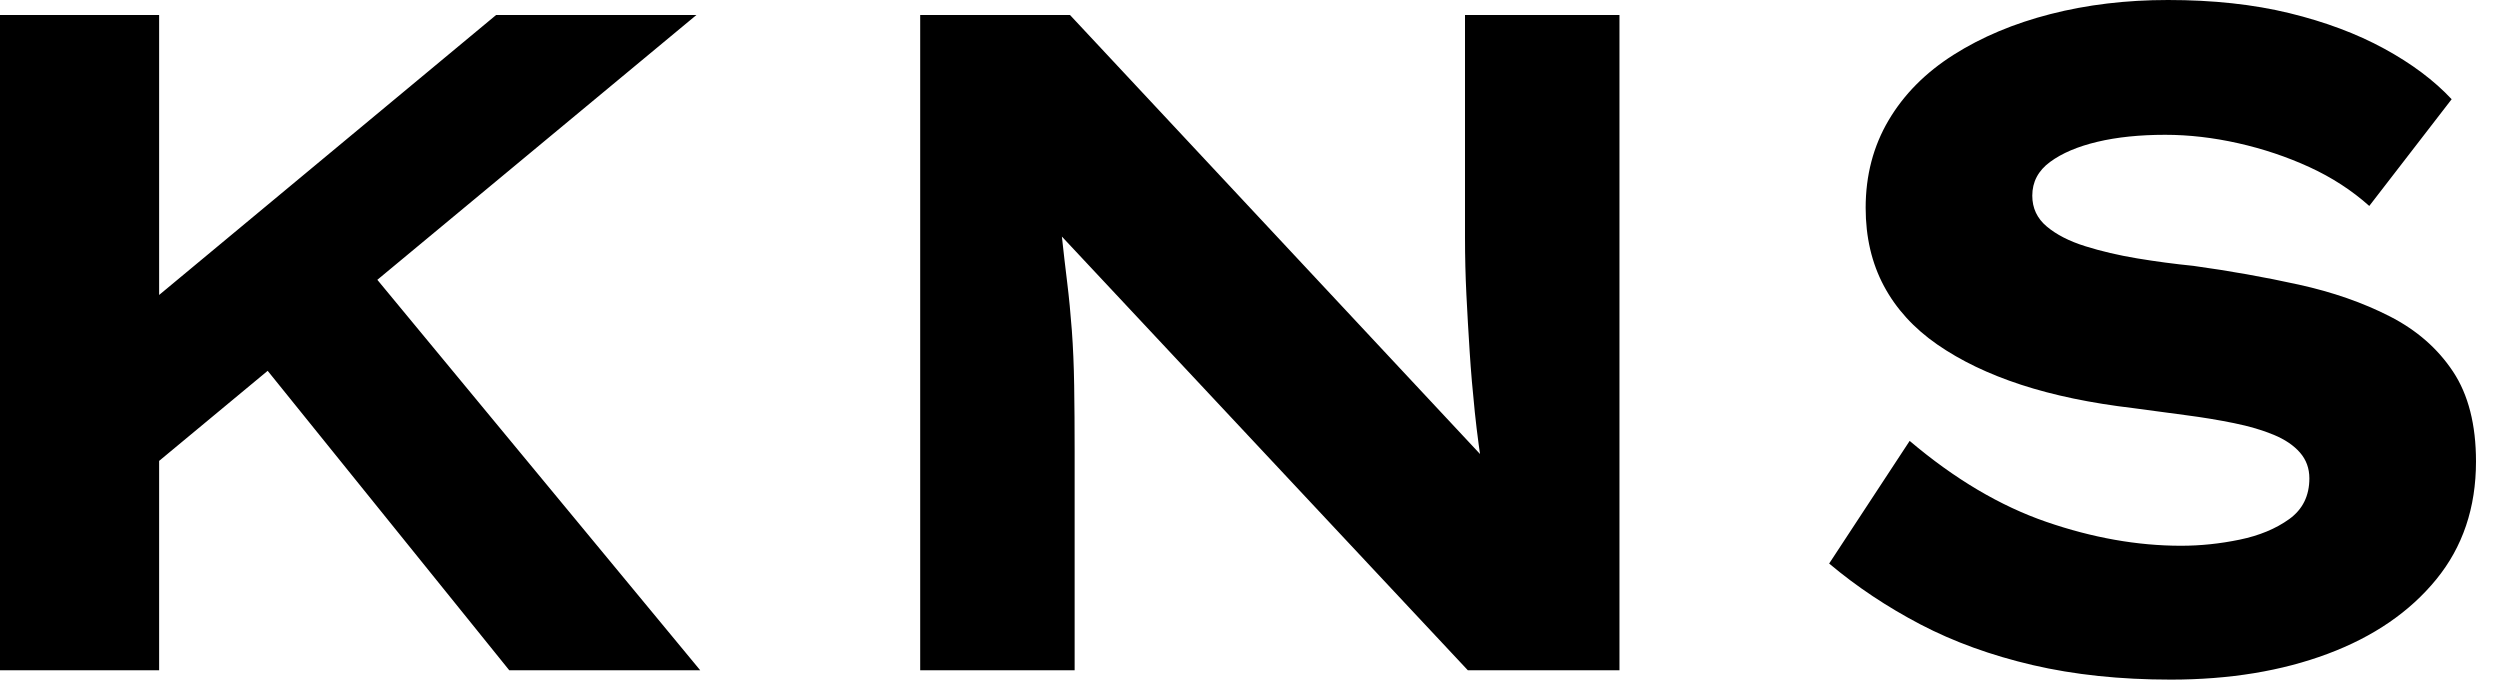 <svg baseProfile="full" height="28" version="1.1" viewBox="0 0 103 28" width="103" xmlns="http://www.w3.org/2000/svg" xmlns:ev="http://www.w3.org/2001/xml-events" xmlns:xlink="http://www.w3.org/1999/xlink"><defs /><g><path d="M10.143 20.749 8.601 15.196 26.149 0.617H34.402ZM5.708 27.614V0.617H12.264V27.614ZM26.689 27.614 15.581 13.846 19.631 9.565 34.556 27.614Z M43.62 27.614V0.617H49.791L67.802 19.901L66.837 19.708Q66.606 18.281 66.471 16.989Q66.336 15.697 66.259 14.501Q66.182 13.306 66.124 12.149Q66.066 10.992 66.066 9.777Q66.066 8.562 66.066 7.289V0.617H72.43V27.614H66.182L47.554 7.713L49.212 7.983Q49.366 8.909 49.463 9.796Q49.559 10.683 49.675 11.628Q49.791 12.573 49.868 13.614Q49.945 14.656 49.964 15.89Q49.983 17.124 49.983 18.59V27.614Z M95.146 28.0Q92.022 28.0 89.457 27.402Q86.893 26.804 84.829 25.725Q82.766 24.645 81.069 23.218L84.386 18.165Q87.163 20.518 90.017 21.501Q92.871 22.485 95.57 22.485Q96.766 22.485 97.981 22.234Q99.196 21.983 100.025 21.386Q100.854 20.788 100.854 19.708Q100.854 19.091 100.468 18.647Q100.083 18.204 99.388 17.915Q98.694 17.625 97.749 17.433Q96.804 17.24 95.763 17.105Q94.722 16.97 93.603 16.815Q90.981 16.507 88.975 15.851Q86.97 15.196 85.523 14.193Q84.077 13.19 83.325 11.782Q82.573 10.375 82.573 8.562Q82.573 6.556 83.518 4.956Q84.463 3.355 86.198 2.256Q87.934 1.157 90.19 0.579Q92.446 0.0 95.03 0.0Q97.807 0.0 100.025 0.54Q102.242 1.08 103.939 2.006Q105.636 2.931 106.716 4.088L103.322 8.485Q102.242 7.521 100.854 6.884Q99.466 6.248 97.923 5.901Q96.38 5.554 94.915 5.554Q93.333 5.554 92.118 5.843Q90.904 6.132 90.171 6.672Q89.438 7.212 89.438 8.061Q89.438 8.832 90.036 9.333Q90.634 9.835 91.617 10.143Q92.601 10.452 93.758 10.645Q94.915 10.837 96.072 10.953Q98.309 11.262 100.41 11.725Q102.512 12.187 104.171 13.036Q105.829 13.884 106.774 15.311Q107.719 16.738 107.719 19.014Q107.719 21.868 106.08 23.873Q104.441 25.879 101.606 26.939Q98.771 28.0 95.146 28.0Z " fill="rgb(0,0,0)" transform="translate(-5.708, 0)" /></g></svg>